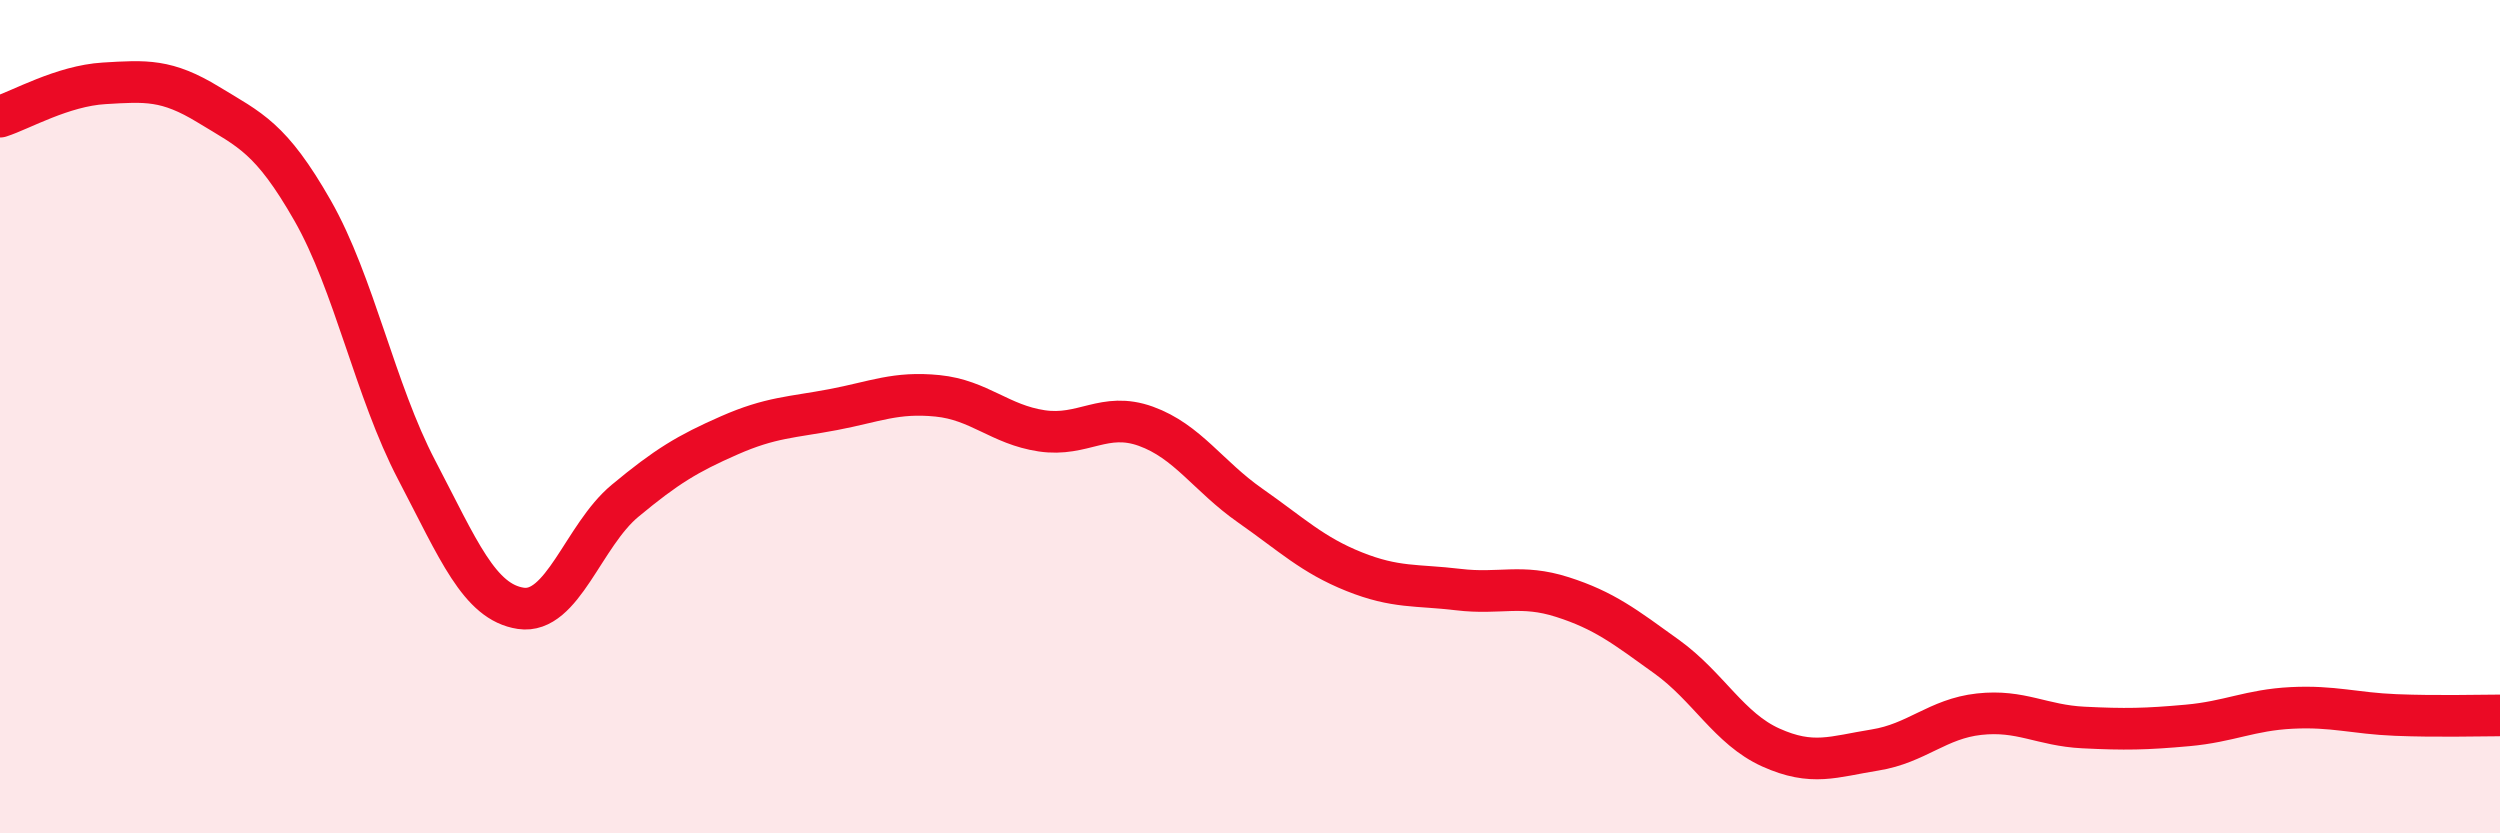 
    <svg width="60" height="20" viewBox="0 0 60 20" xmlns="http://www.w3.org/2000/svg">
      <path
        d="M 0,2.8 C 0.5,2.64 1.5,2.06 2.5,2 C 3.5,1.94 4,1.9 5,2.51 C 6,3.12 6.5,3.3 7.5,5.05 C 8.5,6.8 9,9.37 10,11.28 C 11,13.19 11.5,14.45 12.5,14.6 C 13.5,14.75 14,12.85 15,12.02 C 16,11.19 16.5,10.89 17.5,10.45 C 18.5,10.01 19,10.02 20,9.83 C 21,9.64 21.5,9.4 22.5,9.5 C 23.5,9.6 24,10.19 25,10.34 C 26,10.49 26.5,9.87 27.5,10.23 C 28.5,10.59 29,11.43 30,12.13 C 31,12.83 31.5,13.32 32.5,13.72 C 33.5,14.12 34,14.03 35,14.15 C 36,14.27 36.5,14.01 37.5,14.33 C 38.5,14.65 39,15.04 40,15.76 C 41,16.48 41.5,17.49 42.5,17.94 C 43.5,18.39 44,18.16 45,18 C 46,17.84 46.5,17.25 47.5,17.14 C 48.5,17.03 49,17.41 50,17.46 C 51,17.51 51.5,17.5 52.5,17.41 C 53.5,17.32 54,17.04 55,16.99 C 56,16.94 56.5,17.12 57.5,17.16 C 58.5,17.2 59.5,17.17 60,17.17L60 20L0 20Z"
        fill="#EB0A25"
        opacity="0.1"
        stroke-linecap="round"
        stroke-linejoin="round"
      />
      <path
        d="M 0,2.8 C 0.5,2.64 1.5,2.06 2.5,2 C 3.5,1.94 4,1.9 5,2.51 C 6,3.12 6.5,3.3 7.5,5.05 C 8.5,6.8 9,9.37 10,11.28 C 11,13.19 11.5,14.45 12.5,14.6 C 13.5,14.75 14,12.85 15,12.02 C 16,11.19 16.5,10.89 17.5,10.45 C 18.5,10.01 19,10.02 20,9.83 C 21,9.64 21.5,9.4 22.5,9.5 C 23.5,9.6 24,10.19 25,10.34 C 26,10.49 26.5,9.87 27.5,10.23 C 28.5,10.59 29,11.43 30,12.13 C 31,12.83 31.5,13.32 32.5,13.72 C 33.5,14.12 34,14.03 35,14.15 C 36,14.27 36.5,14.01 37.5,14.33 C 38.5,14.65 39,15.04 40,15.76 C 41,16.48 41.5,17.49 42.5,17.94 C 43.5,18.39 44,18.16 45,18 C 46,17.84 46.5,17.25 47.5,17.14 C 48.5,17.03 49,17.41 50,17.46 C 51,17.51 51.5,17.5 52.5,17.41 C 53.5,17.32 54,17.04 55,16.99 C 56,16.94 56.5,17.12 57.5,17.16 C 58.5,17.2 59.5,17.17 60,17.17"
        stroke="#EB0A25"
        stroke-width="1"
        fill="none"
        stroke-linecap="round"
        stroke-linejoin="round"
      />
    </svg>
  